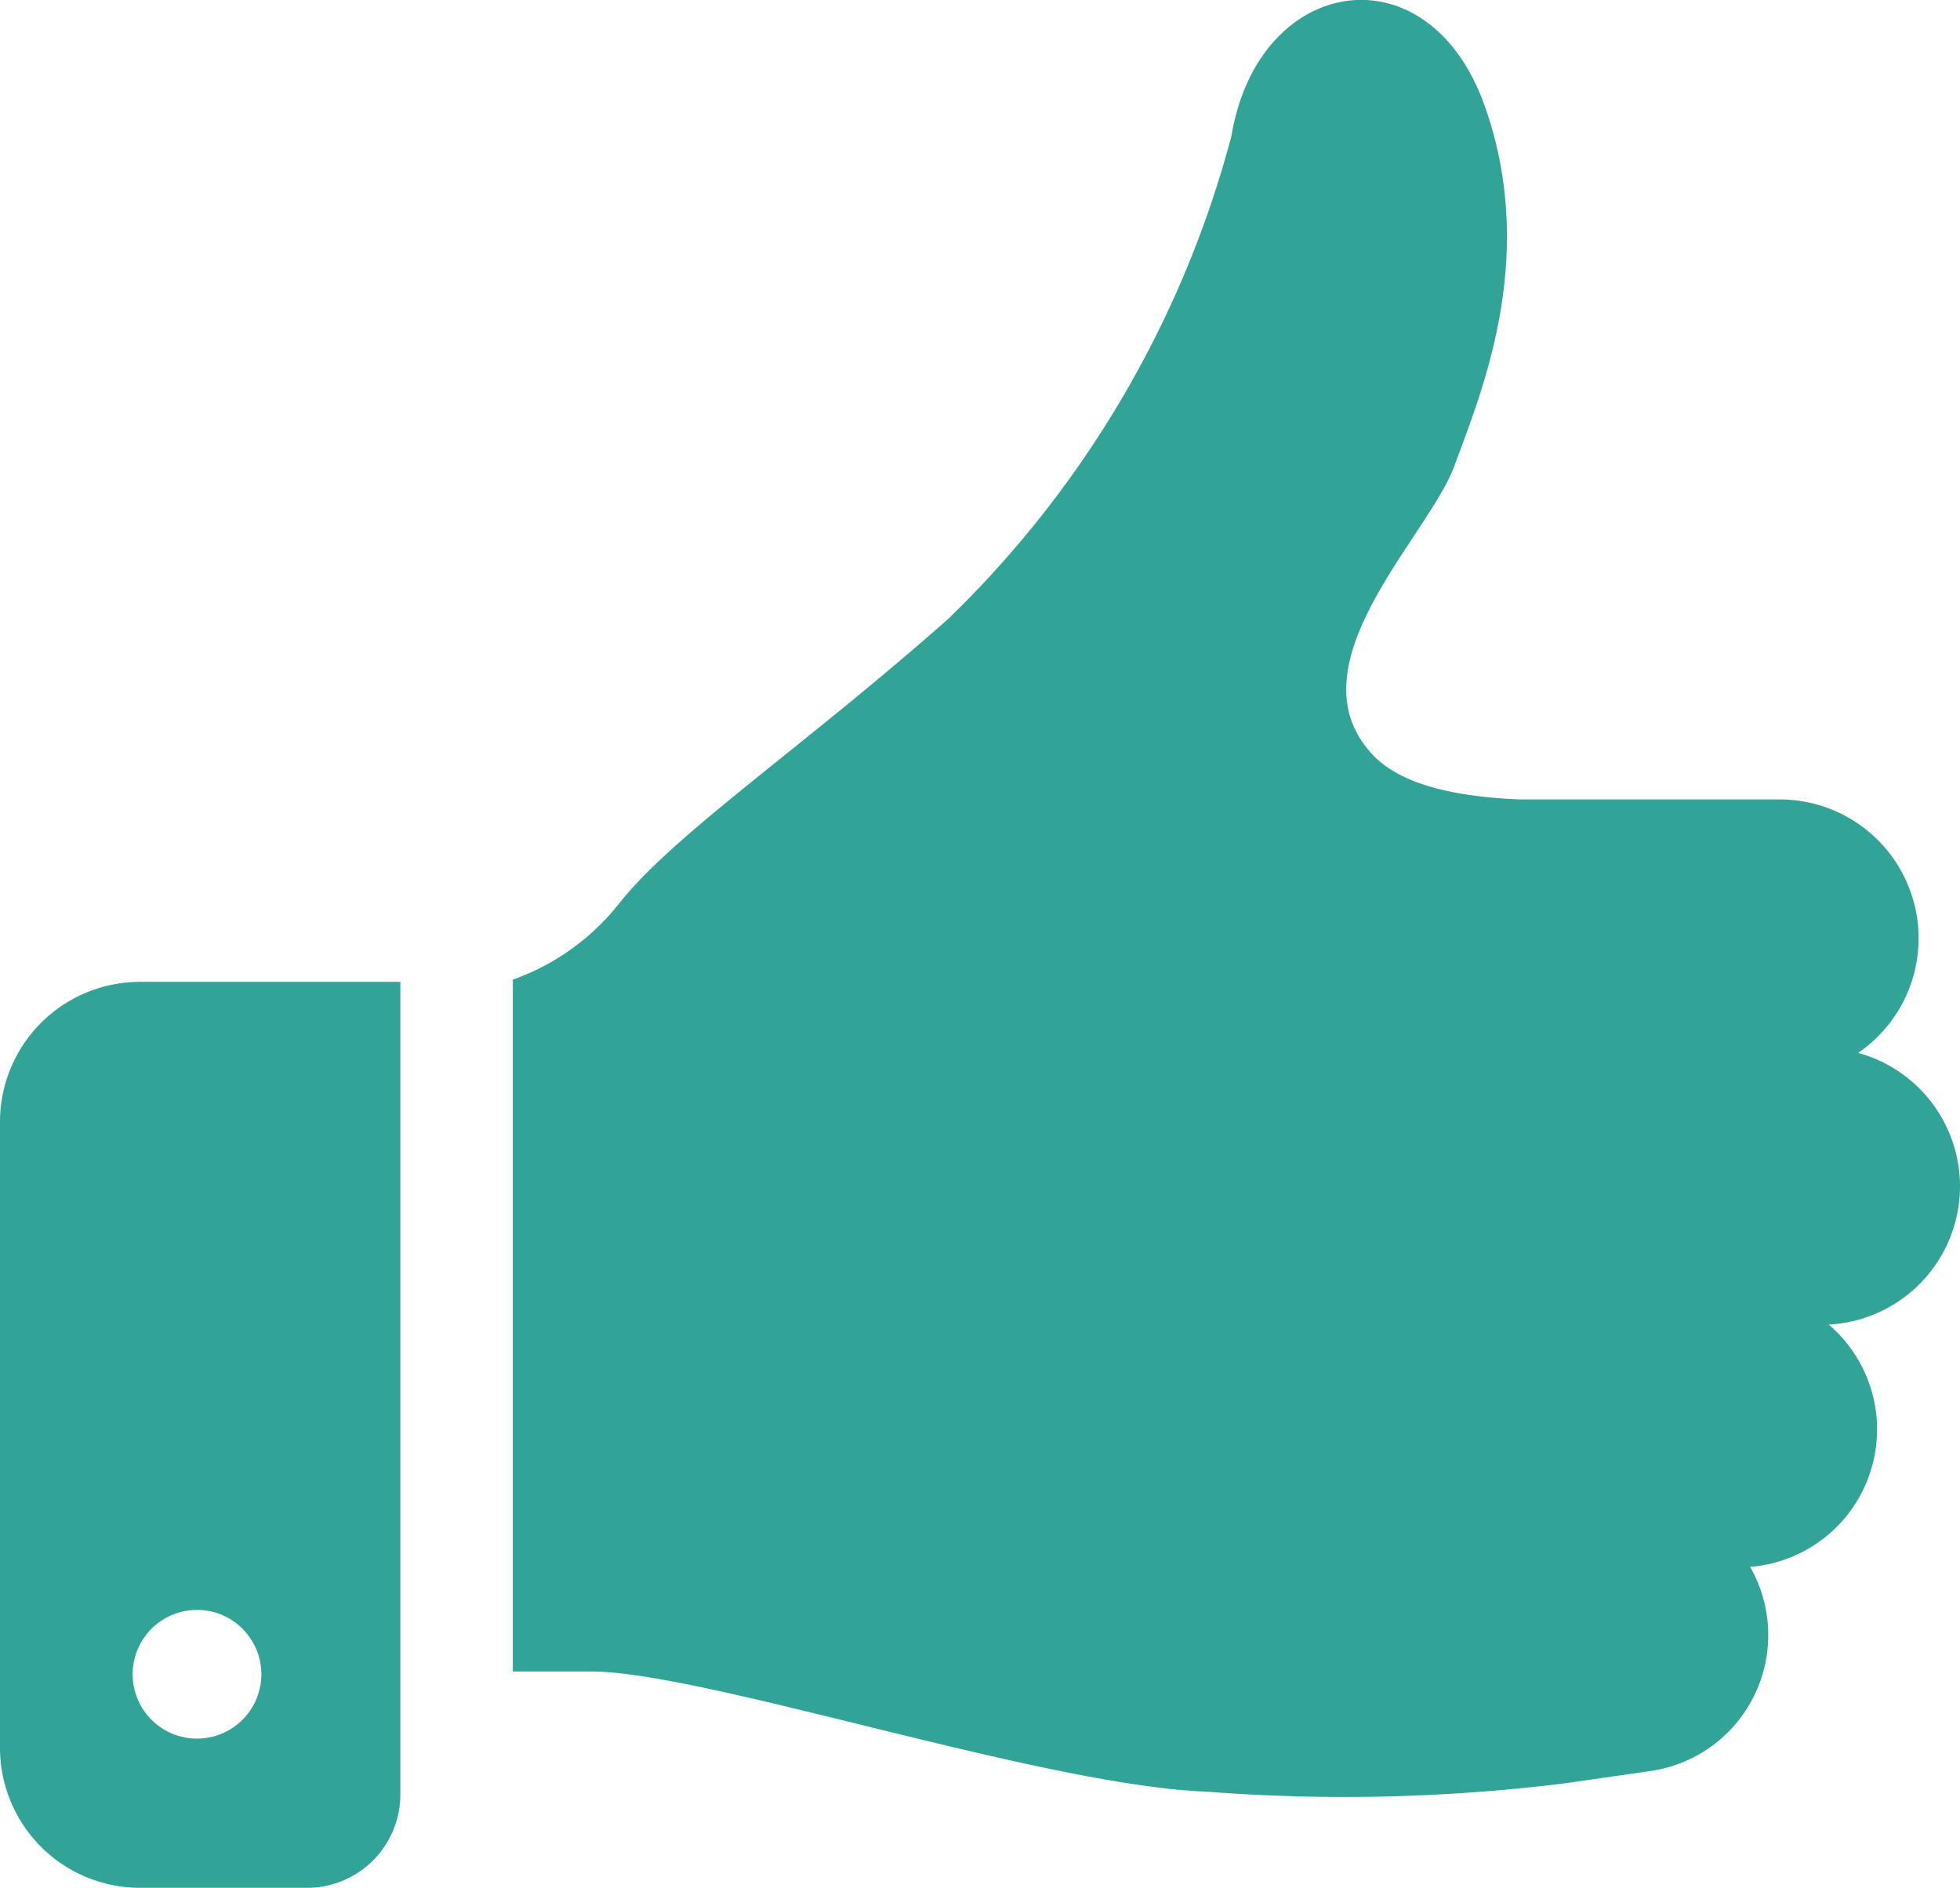 <svg xmlns="http://www.w3.org/2000/svg" width="47" height="45.266" viewBox="0 0 47 45.266">
  <g id="_いいね_の無料アイコン" data-name="「いいね」の無料アイコン" transform="translate(0 -9.444)">
    <path id="パス_37932" data-name="パス 37932" d="M168.727,37.89a3.321,3.321,0,0,0-2.443-3.2,3.329,3.329,0,0,0-1.882-6.077h-6.228c-1.347-.057-2.8-.287-3.538-1.08-1.994-2.137,1.347-5.221,1.969-6.924s2.015-4.954.734-8.6c-1.344-3.835-5.437-3.184-6.082.694a25,25,0,0,1-6.8,11.588c-3.44,3.041-6.508,5.113-7.833,6.754a5.68,5.68,0,0,1-2.6,1.889V49.523h1.879c2.7,0,10.806,2.735,14.765,2.882a42.982,42.982,0,0,0,8.576-.2l2.093-.3a3.294,3.294,0,0,0,2.357-4.891,3.306,3.306,0,0,0,1.886-5.809A3.324,3.324,0,0,0,168.727,37.89Z" transform="translate(-121.727)" fill="#31a497"/>
    <path id="パス_37933" data-name="パス 37933" d="M0,269.273v15.006a3.358,3.358,0,0,0,3.358,3.358H7.365A2.238,2.238,0,0,0,9.6,285.4V265.914H3.358A3.358,3.358,0,0,0,0,269.273Zm4.723,11.7a1.543,1.543,0,1,1-1.542,1.543A1.542,1.542,0,0,1,4.723,280.974Z" transform="translate(0 -232.927)" fill="#31a497"/>
  </g>
</svg>
